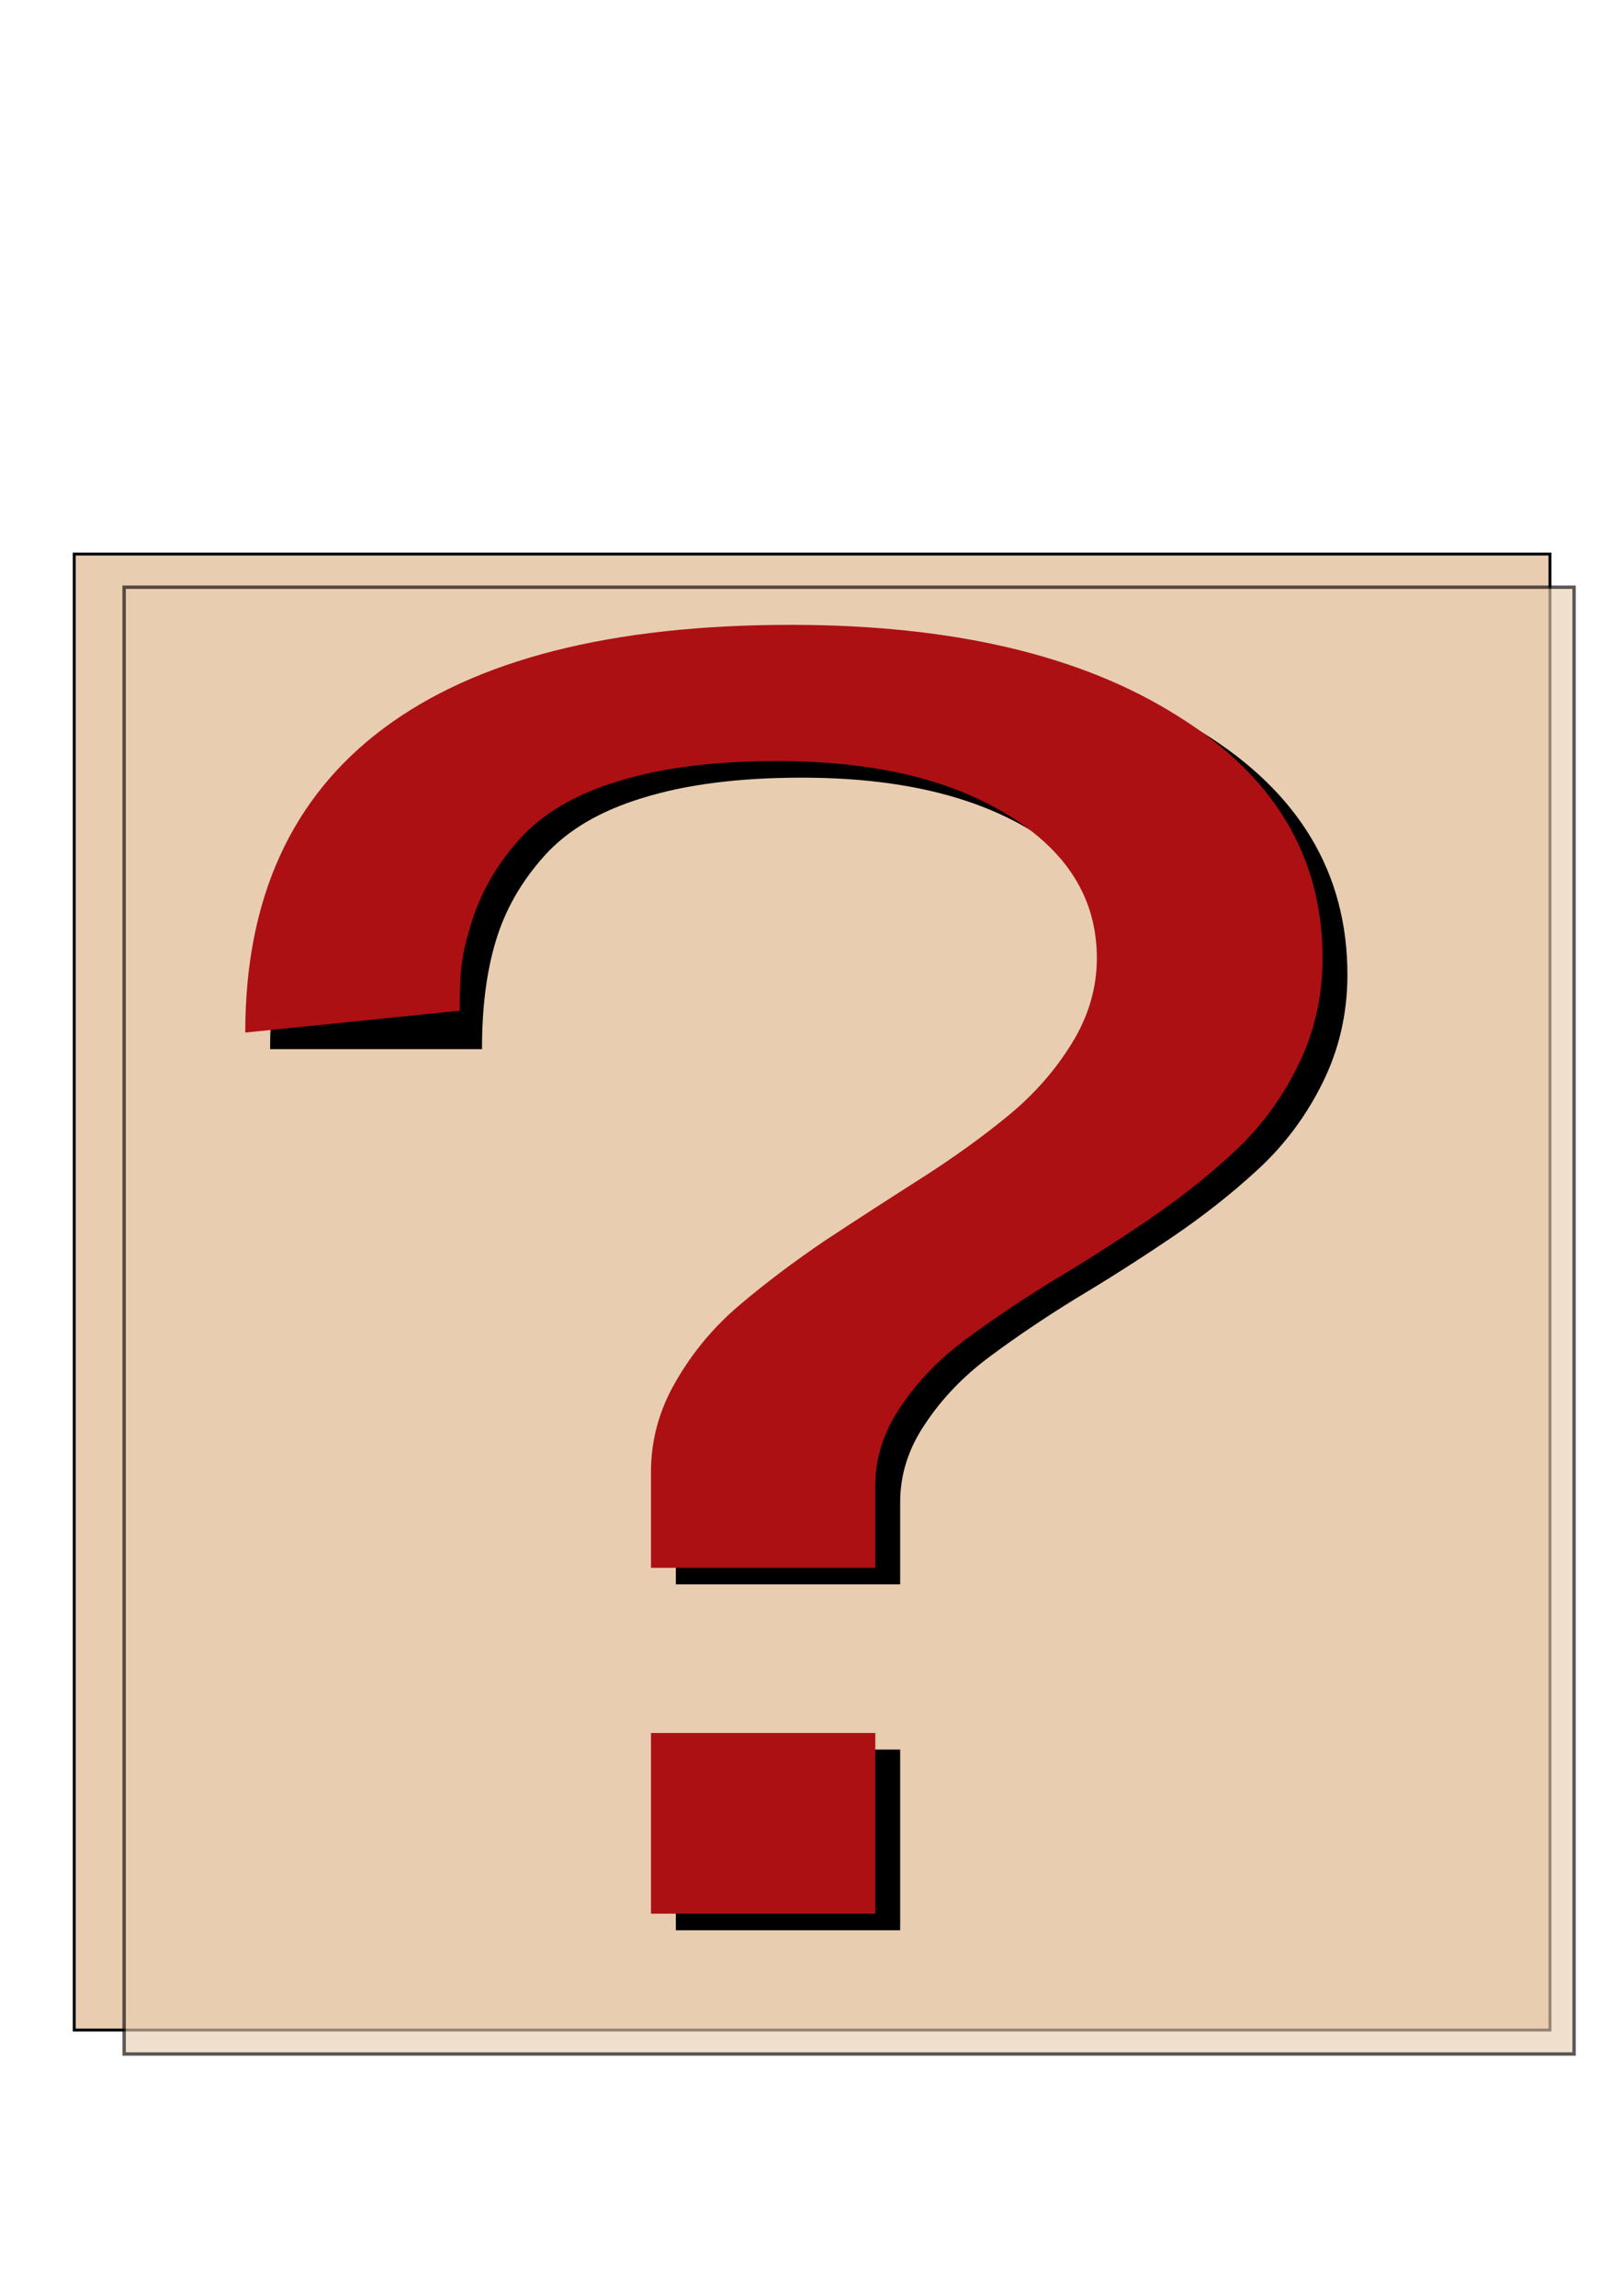 <?xml version="1.0"?><svg width="744.094" height="1052.362" xmlns="http://www.w3.org/2000/svg">
 <title>question</title>
 <defs>
  <filter id="filter3612">
   <feGaussianBlur stdDeviation="12.567" id="feGaussianBlur3614"/>
  </filter>
  <filter id="filter3636">
   <feGaussianBlur stdDeviation="16.532" id="feGaussianBlur3638"/>
  </filter>
 </defs>
 <g>
  <title>Layer 1</title>
  <g id="layer1">
   <rect id="rect2816" width="676.574" height="676.574" x="34.037" y="253.964" stroke-dashoffset="0" stroke-miterlimit="4" stroke-width="1.33px" stroke="#000000" fill-rule="evenodd" fill="#e9cdb1"/>
   <rect y="358.755" x="156.328" height="505.54" width="499.826" id="rect2818" transform="matrix(1.33, 0, 0, 1.33, -151.011, -207.983)" filter="url(#filter3612)" stroke-dashoffset="0" stroke-miterlimit="4" stroke-width="1.174px" stroke="#000000" fill-rule="evenodd" fill="#e9cdb1" opacity="0.797"/>
   <path id="path3622" d="m64.149,281.45l0,618.398l615.987,0l0,-618.398l-615.987,0z" filter="url(#filter3636)" stroke-dashoffset="0" stroke-miterlimit="4" stroke-width="0" stroke="#000000" fill-rule="evenodd" fill="#e9cdb1" opacity="0.453"/>
   <g transform="translate(-5, 54) scale(1.197, 0.835)" id="text3616" font-family="Cortoba" fill="#000000" text-anchor="middle" font-weight="normal" font-style="normal" font-size="954.66px">
    <path d="m520.261,470.43c-0,21.215 -3.183,41.016 -9.547,59.401c-6.365,18.386 -14.674,34.297 -24.927,47.733c-9.901,13.083 -20.862,25.458 -32.883,37.126c-12.022,11.668 -24.22,22.806 -36.595,33.413c-12.022,10.608 -23.16,21.392 -33.413,32.352c-9.901,10.608 -18.033,22.806 -24.397,36.595c-6.365,13.436 -9.547,27.756 -9.547,42.96l0,45.081l-85.919,0l0,-52.506c-0,-17.679 3.182,-34.297 9.547,-49.854c6.364,-15.911 14.496,-29.877 24.397,-41.899c9.9,-12.021 20.861,-23.866 32.883,-35.535c12.375,-11.668 24.573,-22.982 36.595,-33.943c12.375,-11.314 23.513,-22.805 33.413,-34.474c9.9,-11.668 18.032,-24.927 24.397,-39.778c6.364,-14.85 9.546,-30.407 9.547,-46.672c-0,-32.529 -11.315,-58.693 -33.943,-78.494c-22.276,-19.8 -51.799,-29.7 -88.571,-29.701c-24.044,0.001 -44.374,3.713 -60.992,11.138c-16.265,7.072 -28.817,17.68 -37.656,31.822c-8.84,14.144 -15.027,29.701 -18.563,46.672c-3.536,16.619 -5.304,36.419 -5.304,59.401l-81.146,0c-0,-73.544 17.679,-129.232 53.037,-167.065c35.358,-37.832 87.333,-56.749 155.928,-56.749c61.876,0.001 111.2,16.619 147.972,49.854c37.125,32.883 55.688,77.257 55.688,133.122m-171.308,425.354l0,99.179l-85.919,0l0,-99.179l85.919,0" id="path2846"/>
   </g>
   <g transform="translate(-5, 54) scale(1.197, 0.835)" id="text3640" font-family="Cortoba" fill="#aa4400" text-anchor="middle" font-weight="normal" font-style="normal" font-size="954.66px">
    <path d="m510.738,461.327c-0,21.215 -3.183,41.016 -9.547,59.401c-6.365,18.386 -14.674,34.297 -24.927,47.733c-9.901,13.083 -20.862,25.458 -32.883,37.126c-12.022,11.668 -24.22,22.806 -36.595,33.413c-12.022,10.608 -23.16,21.392 -33.413,32.352c-9.901,10.608 -18.033,22.806 -24.397,36.595c-6.365,13.436 -9.547,27.756 -9.547,42.96l0,45.081l-85.919,0l0,-52.506c-0,-17.679 3.182,-34.297 9.547,-49.854c6.364,-15.911 14.496,-29.877 24.397,-41.899c9.9,-12.021 20.861,-23.866 32.883,-35.535c12.375,-11.668 24.573,-22.982 36.595,-33.943c12.375,-11.314 23.513,-22.805 33.413,-34.474c9.9,-11.668 18.032,-24.927 24.397,-39.778c6.364,-14.85 9.546,-30.407 9.547,-46.672c-0,-32.529 -11.315,-58.693 -33.943,-78.494c-22.276,-19.8 -51.799,-29.7 -88.571,-29.701c-24.044,0.001 -44.374,3.713 -60.992,11.138c-16.265,7.072 -28.817,17.68 -37.656,31.822c-8.84,14.144 -15.027,29.701 -18.563,46.672c-3.536,16.619 -4.304,24.419 -4.304,47.401l-82.146,12c-0,-73.544 17.679,-129.232 53.037,-167.065c35.358,-37.832 87.333,-56.749 155.928,-56.749c61.876,0.001 111.2,16.619 147.972,49.854c37.125,32.883 55.688,77.257 55.689,133.122m-171.308,425.354l0,99.179l-85.919,0l0,-99.179l85.919,0" id="path2849" fill="#ad1013"/>
   </g>
  </g>
 </g>
</svg>